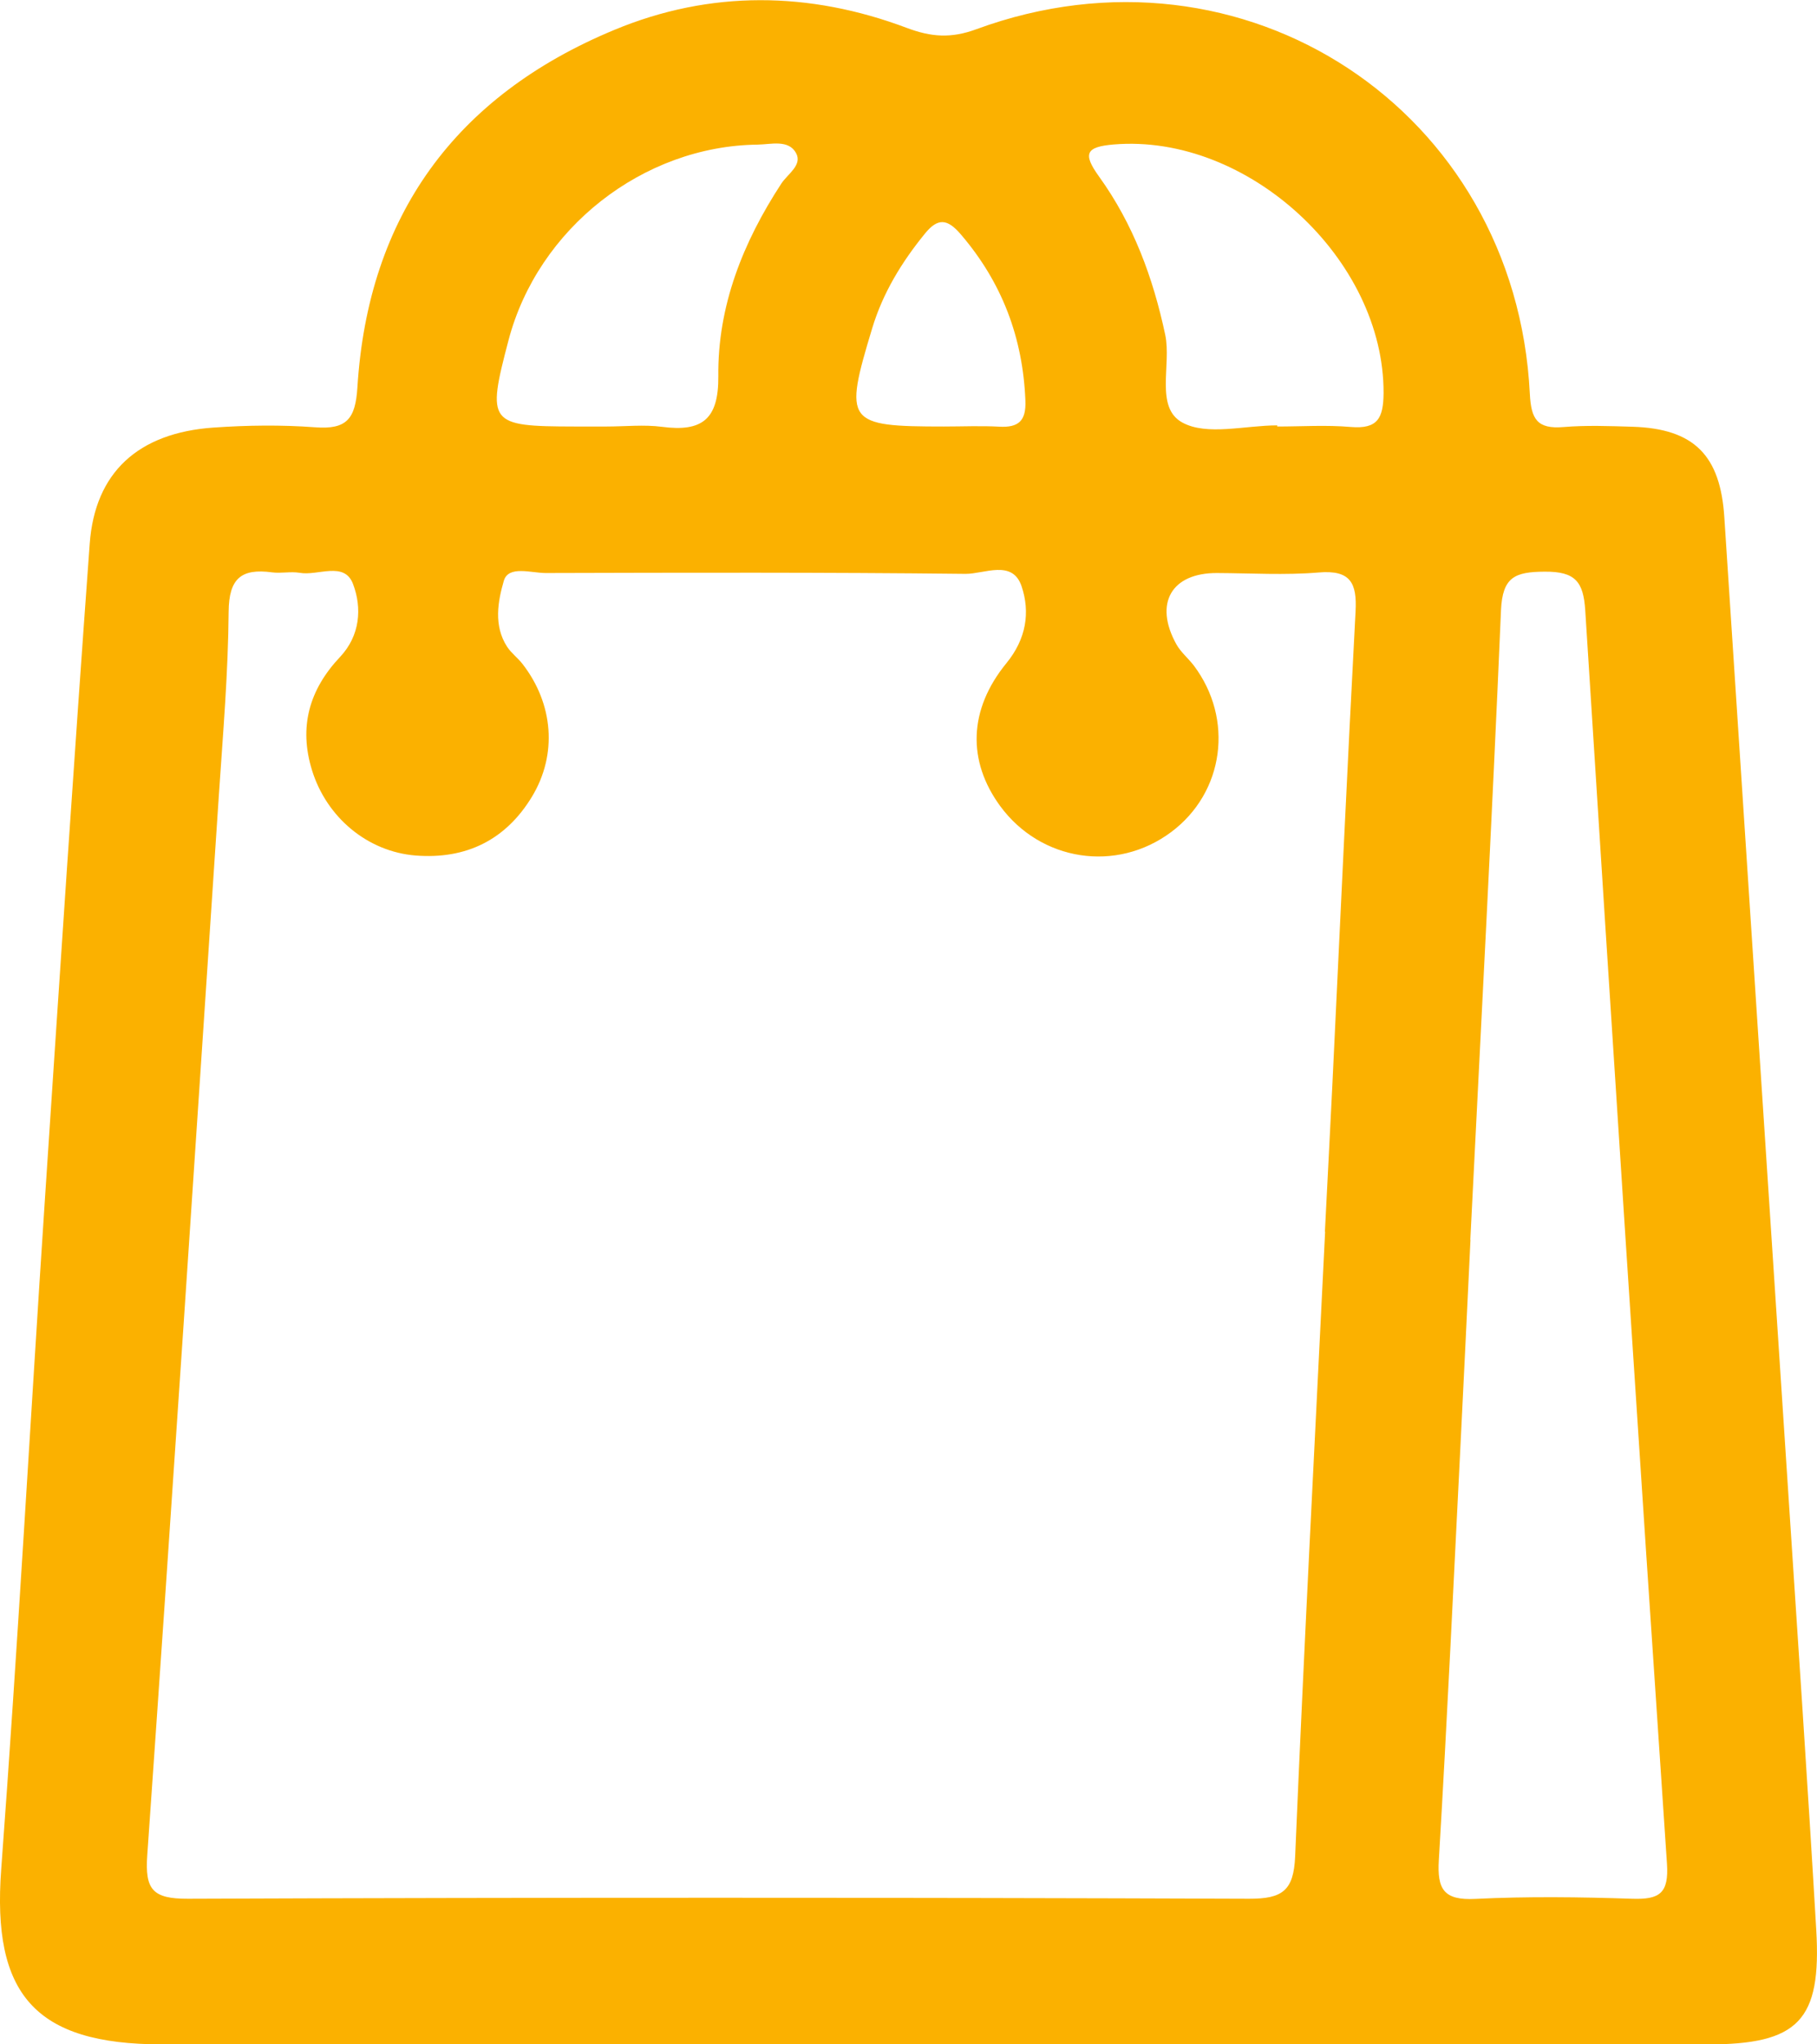 <svg width="24" height="27" viewBox="0 0 24 27" fill="none" xmlns="http://www.w3.org/2000/svg">
<path d="M12.251 27C8.88 27 5.509 27.001 2.138 27C0.458 27 -0.107 26.336 0.016 24.687C0.235 21.741 0.398 18.791 0.593 15.843C0.784 12.955 0.974 10.068 1.185 7.181C1.254 6.236 1.829 5.716 2.82 5.647C3.265 5.616 3.715 5.61 4.16 5.643C4.583 5.676 4.695 5.53 4.721 5.114C4.862 2.854 6.013 1.267 8.114 0.395C9.383 -0.133 10.692 -0.115 11.976 0.368C12.3 0.49 12.563 0.509 12.896 0.386C16.429 -0.912 20.021 1.455 20.207 5.202C20.224 5.538 20.305 5.669 20.652 5.64C20.954 5.615 21.261 5.627 21.564 5.636C22.378 5.662 22.724 6.015 22.776 6.833C23.054 11.105 23.337 15.376 23.616 19.647C23.743 21.592 23.876 23.538 23.99 25.484C24.061 26.69 23.755 27.001 22.547 27.001C19.115 27.002 15.683 27.001 12.251 27.001V27ZM17.502 16.268H17.5C17.532 15.626 17.567 14.983 17.598 14.34C17.699 12.252 17.794 10.163 17.905 8.075C17.925 7.701 17.84 7.524 17.415 7.561C16.972 7.598 16.522 7.57 16.076 7.568C15.473 7.565 15.239 7.969 15.538 8.509C15.596 8.613 15.694 8.693 15.768 8.789C16.301 9.497 16.17 10.465 15.471 10.988C14.747 11.53 13.745 11.376 13.209 10.643C12.779 10.053 12.789 9.376 13.293 8.759C13.556 8.438 13.609 8.086 13.494 7.744C13.374 7.384 13.001 7.581 12.753 7.579C10.905 7.558 9.057 7.563 7.208 7.568C7.016 7.568 6.716 7.464 6.655 7.67C6.576 7.941 6.517 8.264 6.699 8.543C6.754 8.626 6.839 8.689 6.901 8.768C7.31 9.295 7.364 9.963 7.027 10.521C6.682 11.091 6.16 11.351 5.491 11.299C4.854 11.248 4.315 10.796 4.122 10.175C3.944 9.602 4.084 9.108 4.492 8.676C4.758 8.393 4.783 8.028 4.663 7.713C4.548 7.407 4.199 7.609 3.958 7.565C3.839 7.545 3.713 7.575 3.593 7.559C3.186 7.504 3.024 7.641 3.02 8.077C3.014 8.88 2.946 9.683 2.892 10.486C2.581 15.159 2.273 19.832 1.945 24.503C1.914 24.954 2.013 25.079 2.484 25.077C7.155 25.059 11.827 25.06 16.498 25.077C16.941 25.078 17.087 24.969 17.107 24.519C17.223 21.767 17.368 19.017 17.503 16.266L17.502 16.268ZM19.421 16.373C19.421 16.373 19.422 16.373 19.423 16.373C19.381 17.236 19.341 18.101 19.297 18.964C19.203 20.831 19.116 22.699 19.005 24.565C18.982 24.949 19.067 25.1 19.486 25.079C20.175 25.045 20.867 25.054 21.557 25.077C21.921 25.089 22.045 25.007 22.018 24.61C21.645 19.095 21.288 13.58 20.939 8.063C20.915 7.685 20.81 7.547 20.404 7.55C20.008 7.552 19.846 7.621 19.826 8.06C19.708 10.832 19.559 13.602 19.421 16.373ZM8.013 5.633C8.257 5.633 8.504 5.606 8.743 5.637C9.274 5.707 9.493 5.538 9.488 4.969C9.478 4.043 9.813 3.201 10.32 2.425C10.403 2.298 10.603 2.18 10.514 2.02C10.414 1.84 10.184 1.907 10.009 1.91C8.491 1.927 7.105 3.018 6.717 4.493C6.427 5.595 6.455 5.631 7.587 5.633C7.73 5.633 7.871 5.633 8.014 5.633H8.013ZM16.871 5.618C16.871 5.618 16.871 5.628 16.871 5.633C17.194 5.633 17.519 5.611 17.841 5.639C18.197 5.669 18.272 5.523 18.275 5.193C18.283 3.425 16.484 1.761 14.711 1.908C14.346 1.939 14.296 2.026 14.517 2.332C14.968 2.958 15.23 3.664 15.391 4.422C15.475 4.82 15.252 5.382 15.618 5.581C15.943 5.758 16.445 5.618 16.871 5.618ZM12.468 5.633C12.71 5.633 12.954 5.622 13.197 5.635C13.455 5.65 13.555 5.557 13.544 5.291C13.511 4.459 13.235 3.729 12.689 3.093C12.515 2.891 12.39 2.873 12.218 3.084C11.91 3.462 11.661 3.869 11.52 4.337C11.143 5.584 11.176 5.633 12.469 5.633H12.468Z" fill="#FBB100"/>
</svg>
